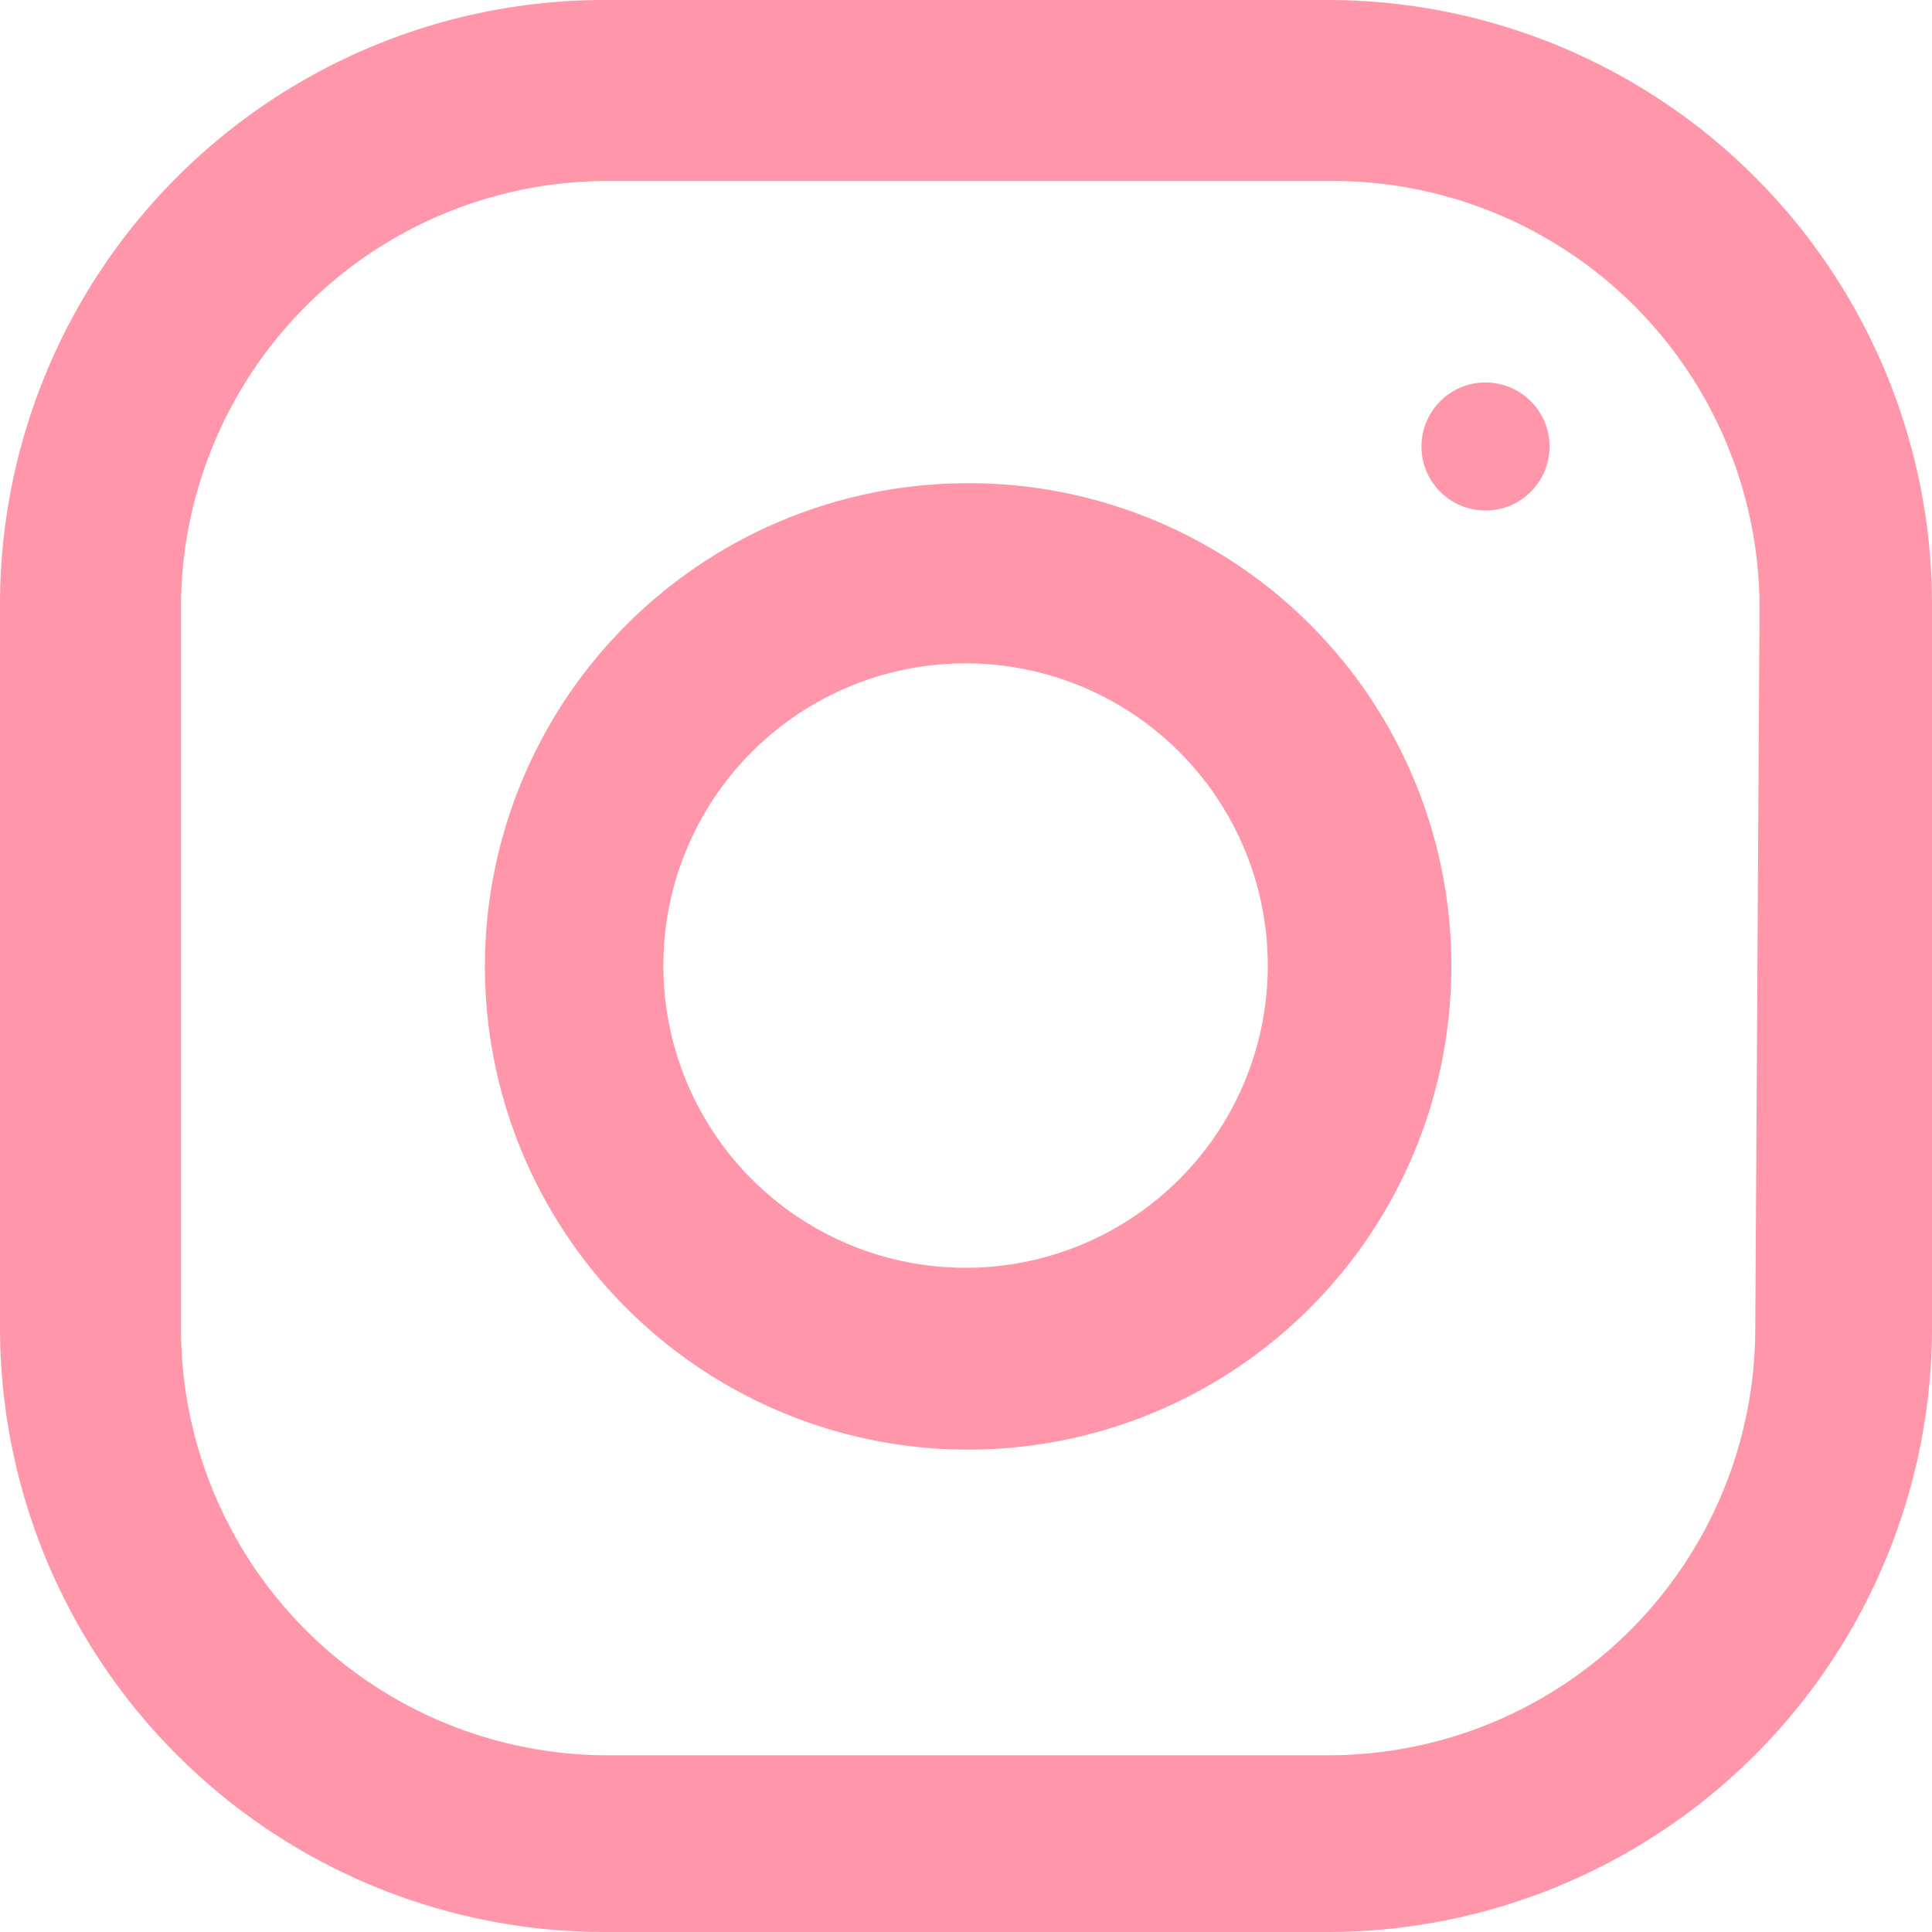 <svg xmlns="http://www.w3.org/2000/svg" viewBox="0 0 22.63 22.63"><defs><style>.cls-1{fill:#ff96aa;}</style></defs><title>insta_01</title><g id="レイヤー_2" data-name="レイヤー 2"><g id="レイヤー_3" data-name="レイヤー 3"><path class="cls-1" d="M15.56,0H7.07A7.08,7.08,0,0,0,0,7.07v8.49a7.08,7.08,0,0,0,7.07,7.07h8.49a7.08,7.08,0,0,0,7.07-7.07V7.07A7.08,7.08,0,0,0,15.56,0Zm5,15.56a5,5,0,0,1-5,5H7.07a5,5,0,0,1-4.95-5V7.07a5,5,0,0,1,5-4.95h8.49a5,5,0,0,1,5,5Z"/><path class="cls-1" d="M11.32,5.66A5.66,5.66,0,1,0,17,11.32,5.65,5.65,0,0,0,11.32,5.66Zm0,9.19a3.54,3.54,0,1,1,3.53-3.53A3.54,3.54,0,0,1,11.32,14.85Z"/><circle class="cls-1" cx="17.4" cy="5.23" r="0.75"/></g></g></svg>